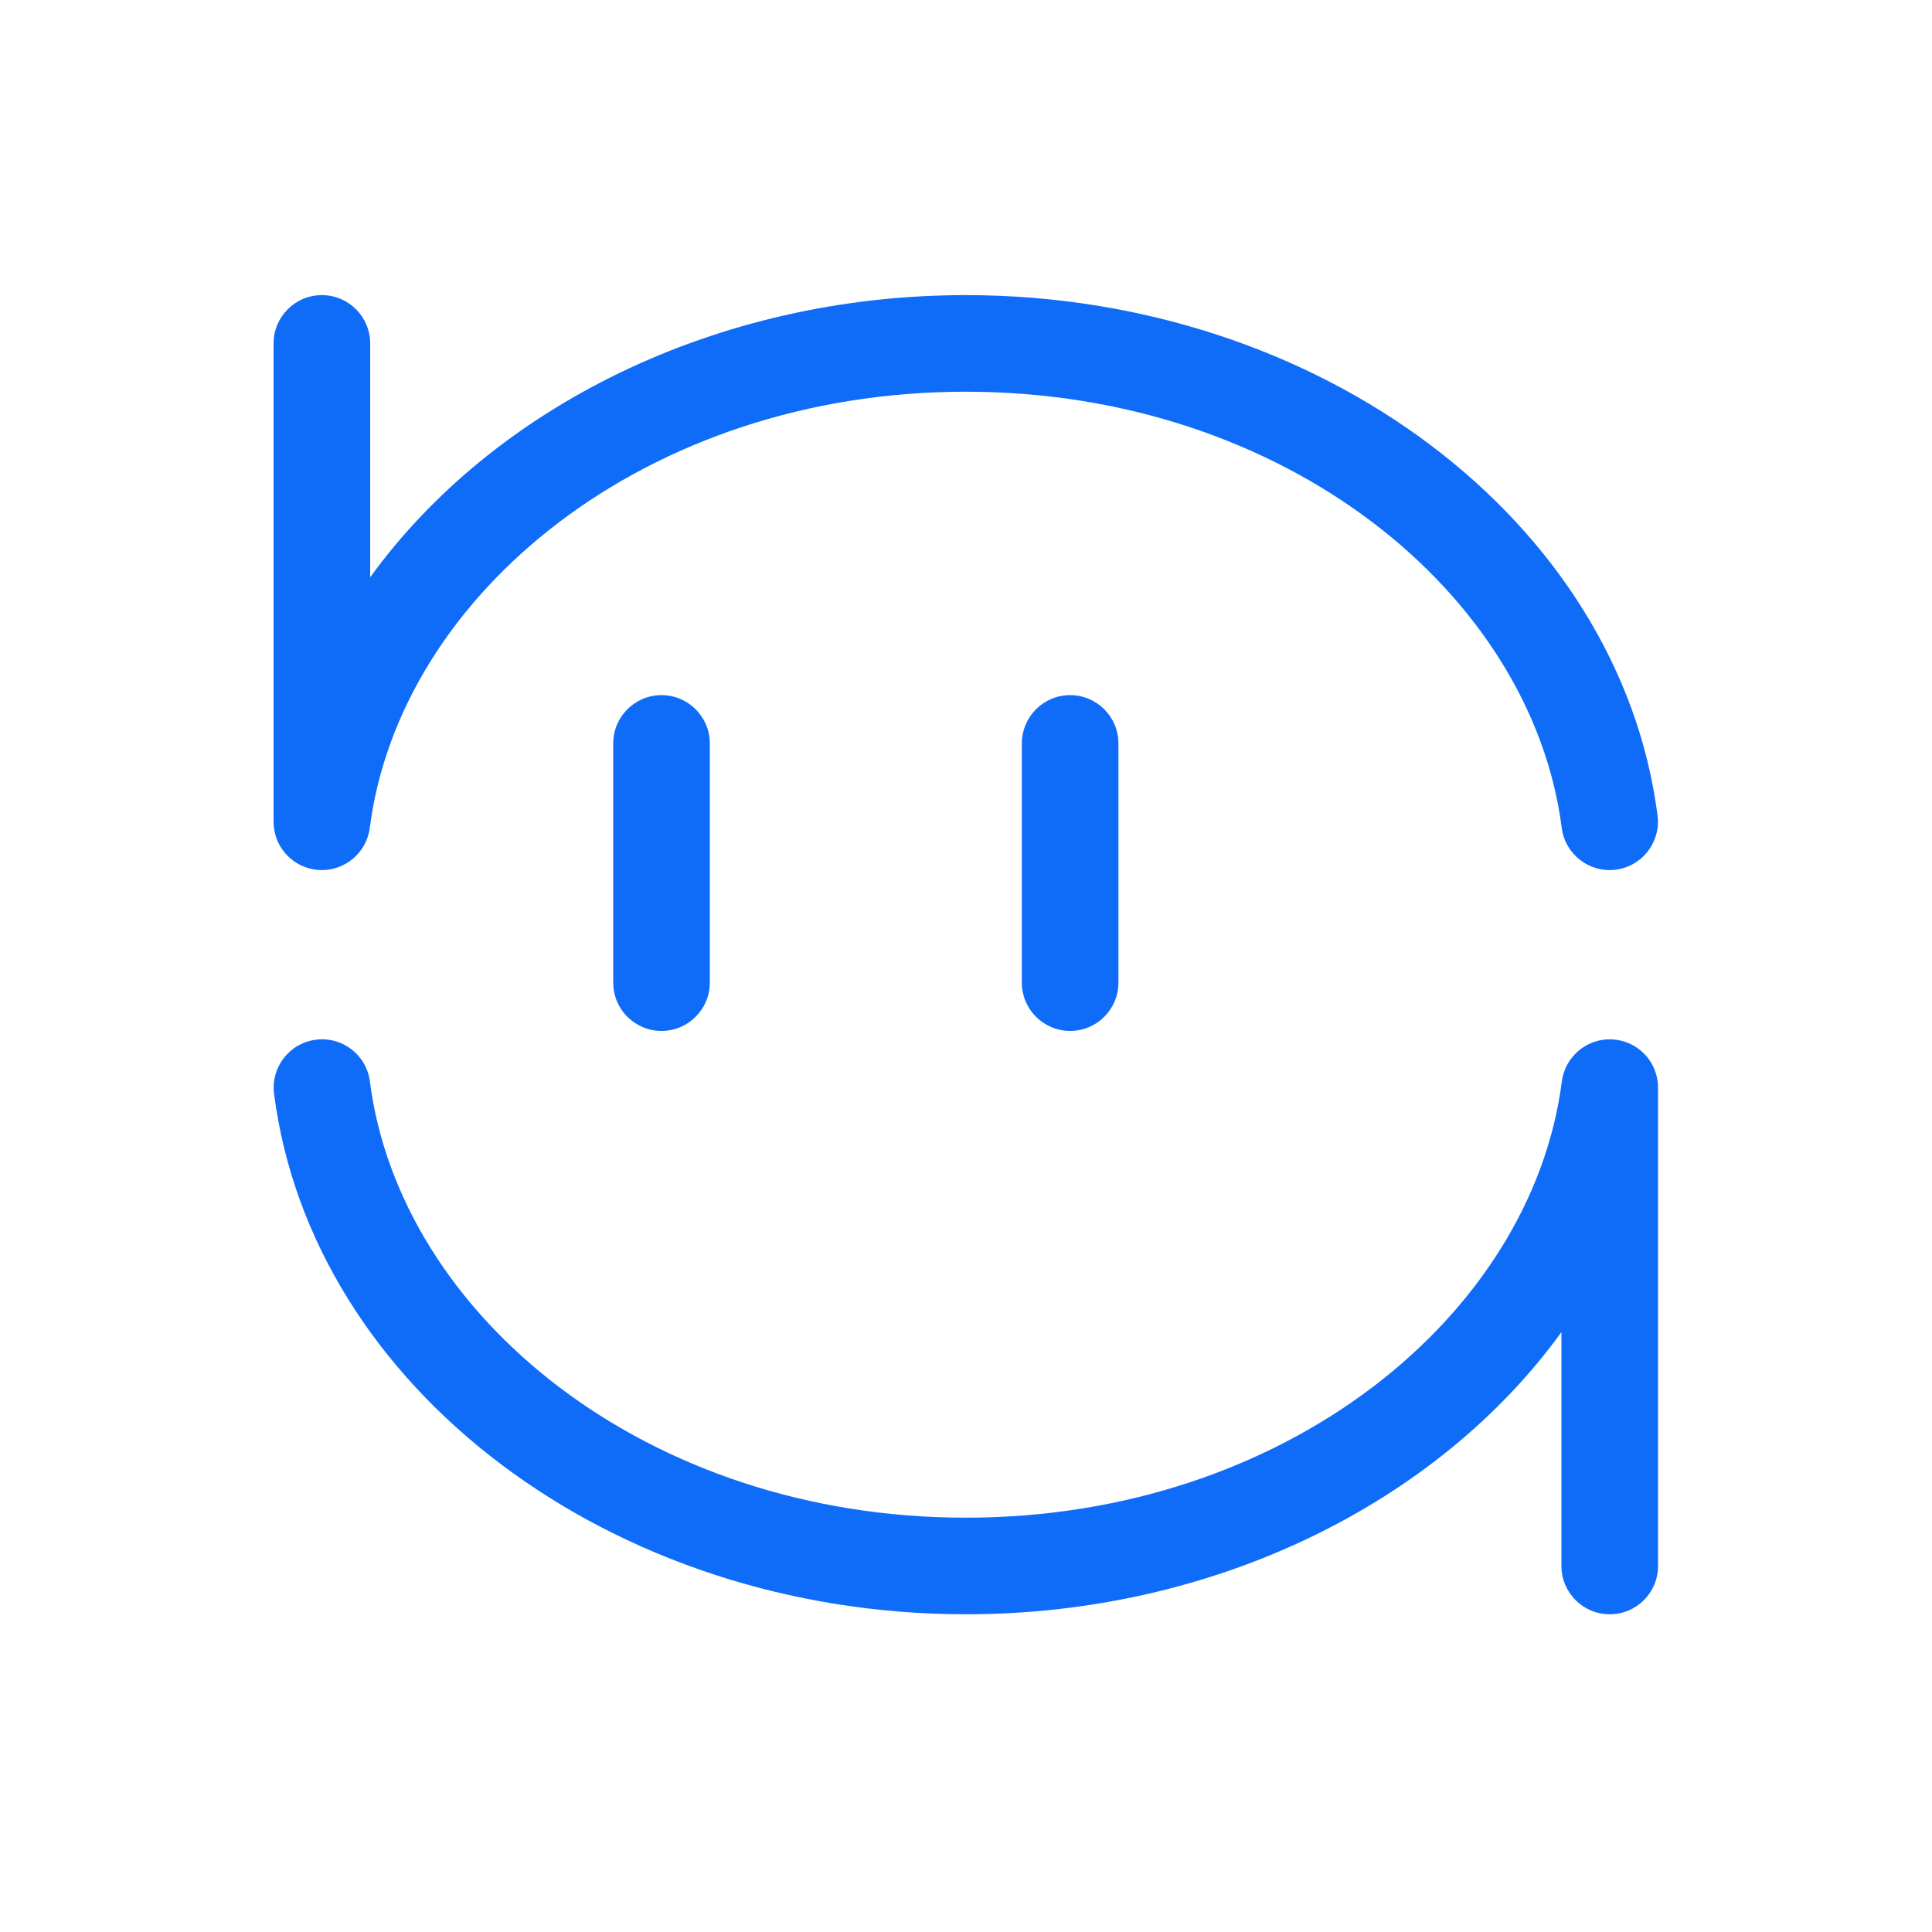 <svg width="20" height="20" viewBox="0 0 20 20" fill="none" xmlns="http://www.w3.org/2000/svg">
<path fill-rule="evenodd" clip-rule="evenodd" d="M3.332 3.055C3.608 3.055 3.832 3.279 3.832 3.555V5.976C5.103 4.22 7.408 3.055 9.997 3.055C13.667 3.055 16.768 5.396 17.159 8.443C17.194 8.717 17 8.968 16.726 9.003C16.453 9.038 16.202 8.844 16.167 8.57C15.856 6.148 13.302 4.055 9.997 4.055C6.692 4.055 4.139 6.148 3.828 8.57C3.794 8.832 3.563 9.023 3.3 9.006C3.037 8.989 2.832 8.771 2.832 8.507V3.555C2.832 3.279 3.056 3.055 3.332 3.055Z" fill="#0F6CF8"/>
<path fill-rule="evenodd" clip-rule="evenodd" d="M16.664 16.711C16.388 16.711 16.164 16.487 16.164 16.211V13.79C14.893 15.546 12.588 16.711 9.999 16.711C6.329 16.711 3.228 14.37 2.837 11.322C2.802 11.049 2.996 10.798 3.27 10.763C3.544 10.728 3.794 10.921 3.829 11.195C4.14 13.618 6.694 15.711 9.999 15.711C13.304 15.711 15.857 13.618 16.168 11.195C16.202 10.934 16.433 10.743 16.696 10.76C16.959 10.777 17.164 10.995 17.164 11.259V16.211C17.164 16.487 16.94 16.711 16.664 16.711Z" fill="#0F6CF8"/>
<path fill-rule="evenodd" clip-rule="evenodd" d="M6.848 10.672C6.572 10.672 6.348 10.448 6.348 10.172V7.696C6.348 7.42 6.572 7.196 6.848 7.196C7.124 7.196 7.348 7.42 7.348 7.696V10.172C7.348 10.448 7.124 10.672 6.848 10.672Z" fill="#0F6CF8"/>
<path fill-rule="evenodd" clip-rule="evenodd" d="M11.078 10.672C10.802 10.672 10.578 10.448 10.578 10.172V7.696C10.578 7.42 10.802 7.196 11.078 7.196C11.354 7.196 11.578 7.42 11.578 7.696V10.172C11.578 10.448 11.354 10.672 11.078 10.672Z" fill="#0F6CF8"/>
</svg>
